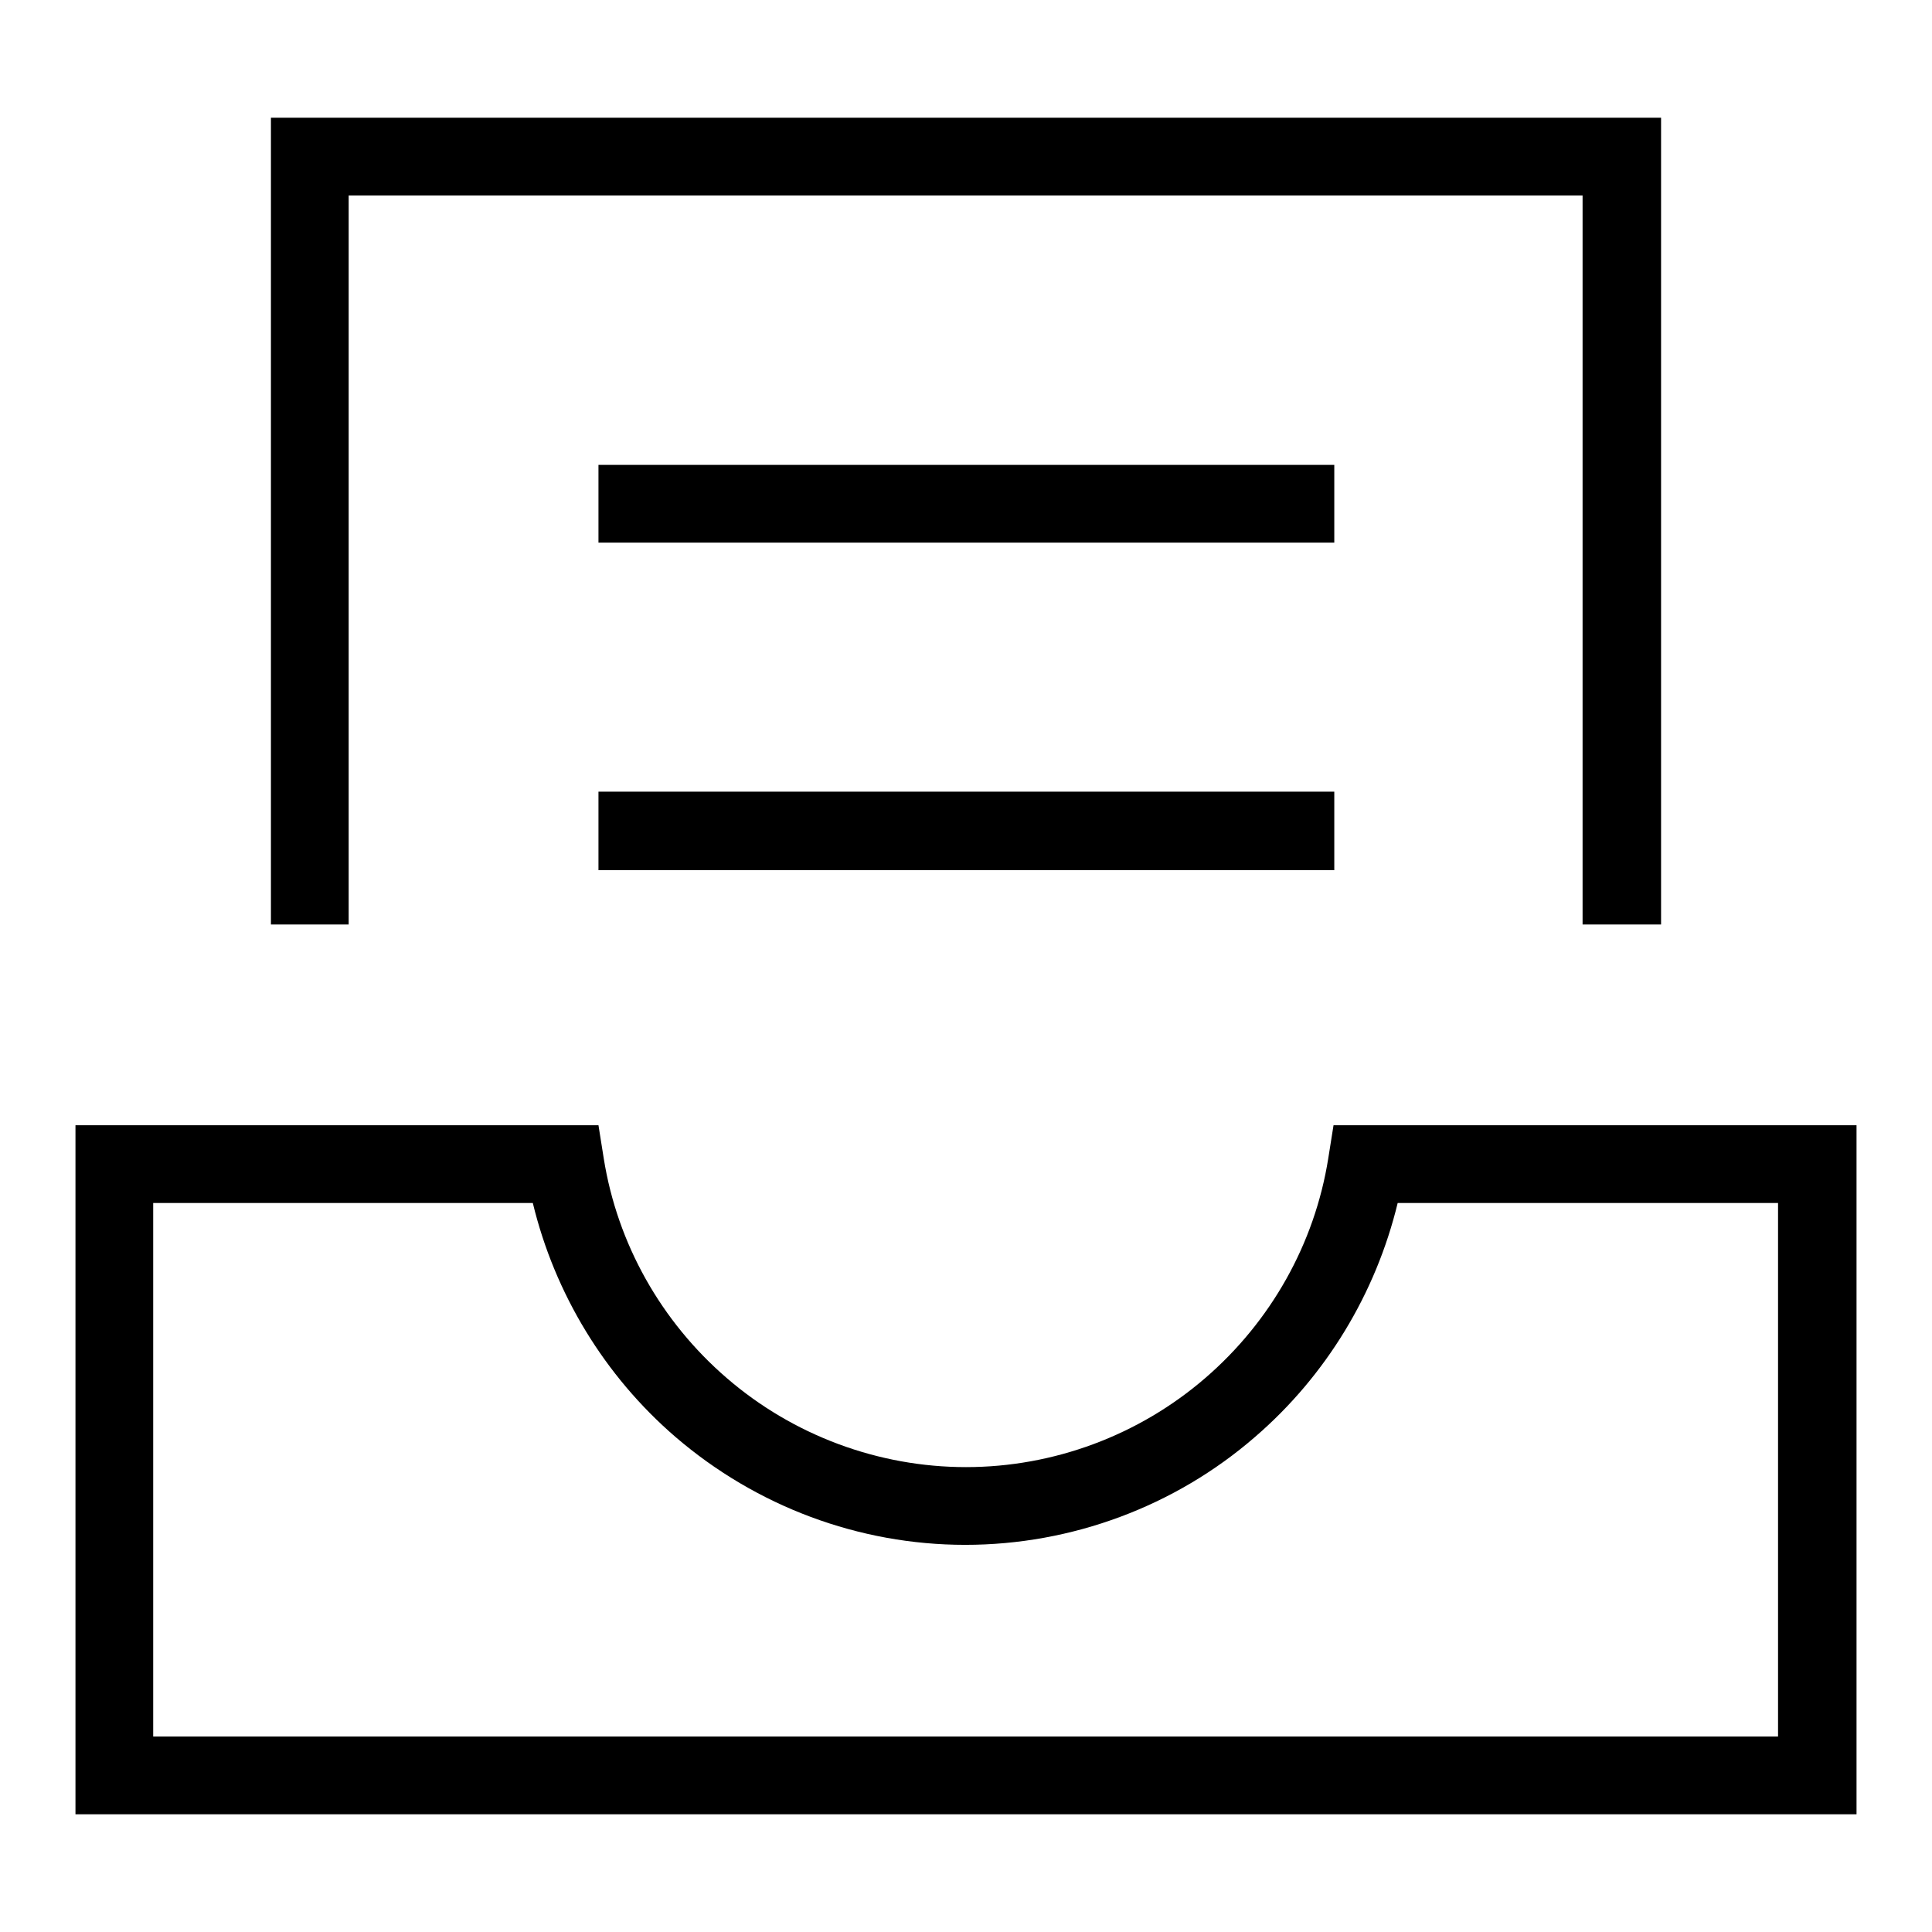 <?xml version="1.0" encoding="utf-8"?>
<!-- Svg Vector Icons : http://www.onlinewebfonts.com/icon -->
<!DOCTYPE svg PUBLIC "-//W3C//DTD SVG 1.1//EN" "http://www.w3.org/Graphics/SVG/1.1/DTD/svg11.dtd">
<svg version="1.1" xmlns="http://www.w3.org/2000/svg" xmlns:xlink="http://www.w3.org/1999/xlink" x="0px" y="0px" viewBox="0 0 256 256" enable-background="new 0 0 256 256" xml:space="preserve">
<g><g><path fill="#000000" d="M176,153.5c-1.8,11.3-7.6,21.6-16.3,29.1c-8.8,7.6-20.1,11.8-31.7,11.8c-11.6,0-22.9-4.2-31.7-11.8c-8.7-7.5-14.5-17.8-16.3-29.1l-0.7-4.4H10v91.3h236v-91.3h-69.3L176,153.5z M235.6,159.4v70.7H20.3v-70.7h50.3c2.9,12,9.5,22.9,18.9,31c10.7,9.2,24.3,14.3,38.4,14.3c14.1,0,27.8-5.1,38.4-14.3c9.4-8.1,16-19,18.9-31H235.6z"/><path fill="#000000" d="M220.1,122.5V15.6H35.9v106.9h10.3V25.9h163.5v96.6H220.1z"/><path fill="#000000" d="M79.3,61.6h97.5v10.3H79.3V61.6z"/><path fill="#000000" d="M79.3,104.9h97.5v10.4H79.3V104.9z"/></g></g>
</svg>